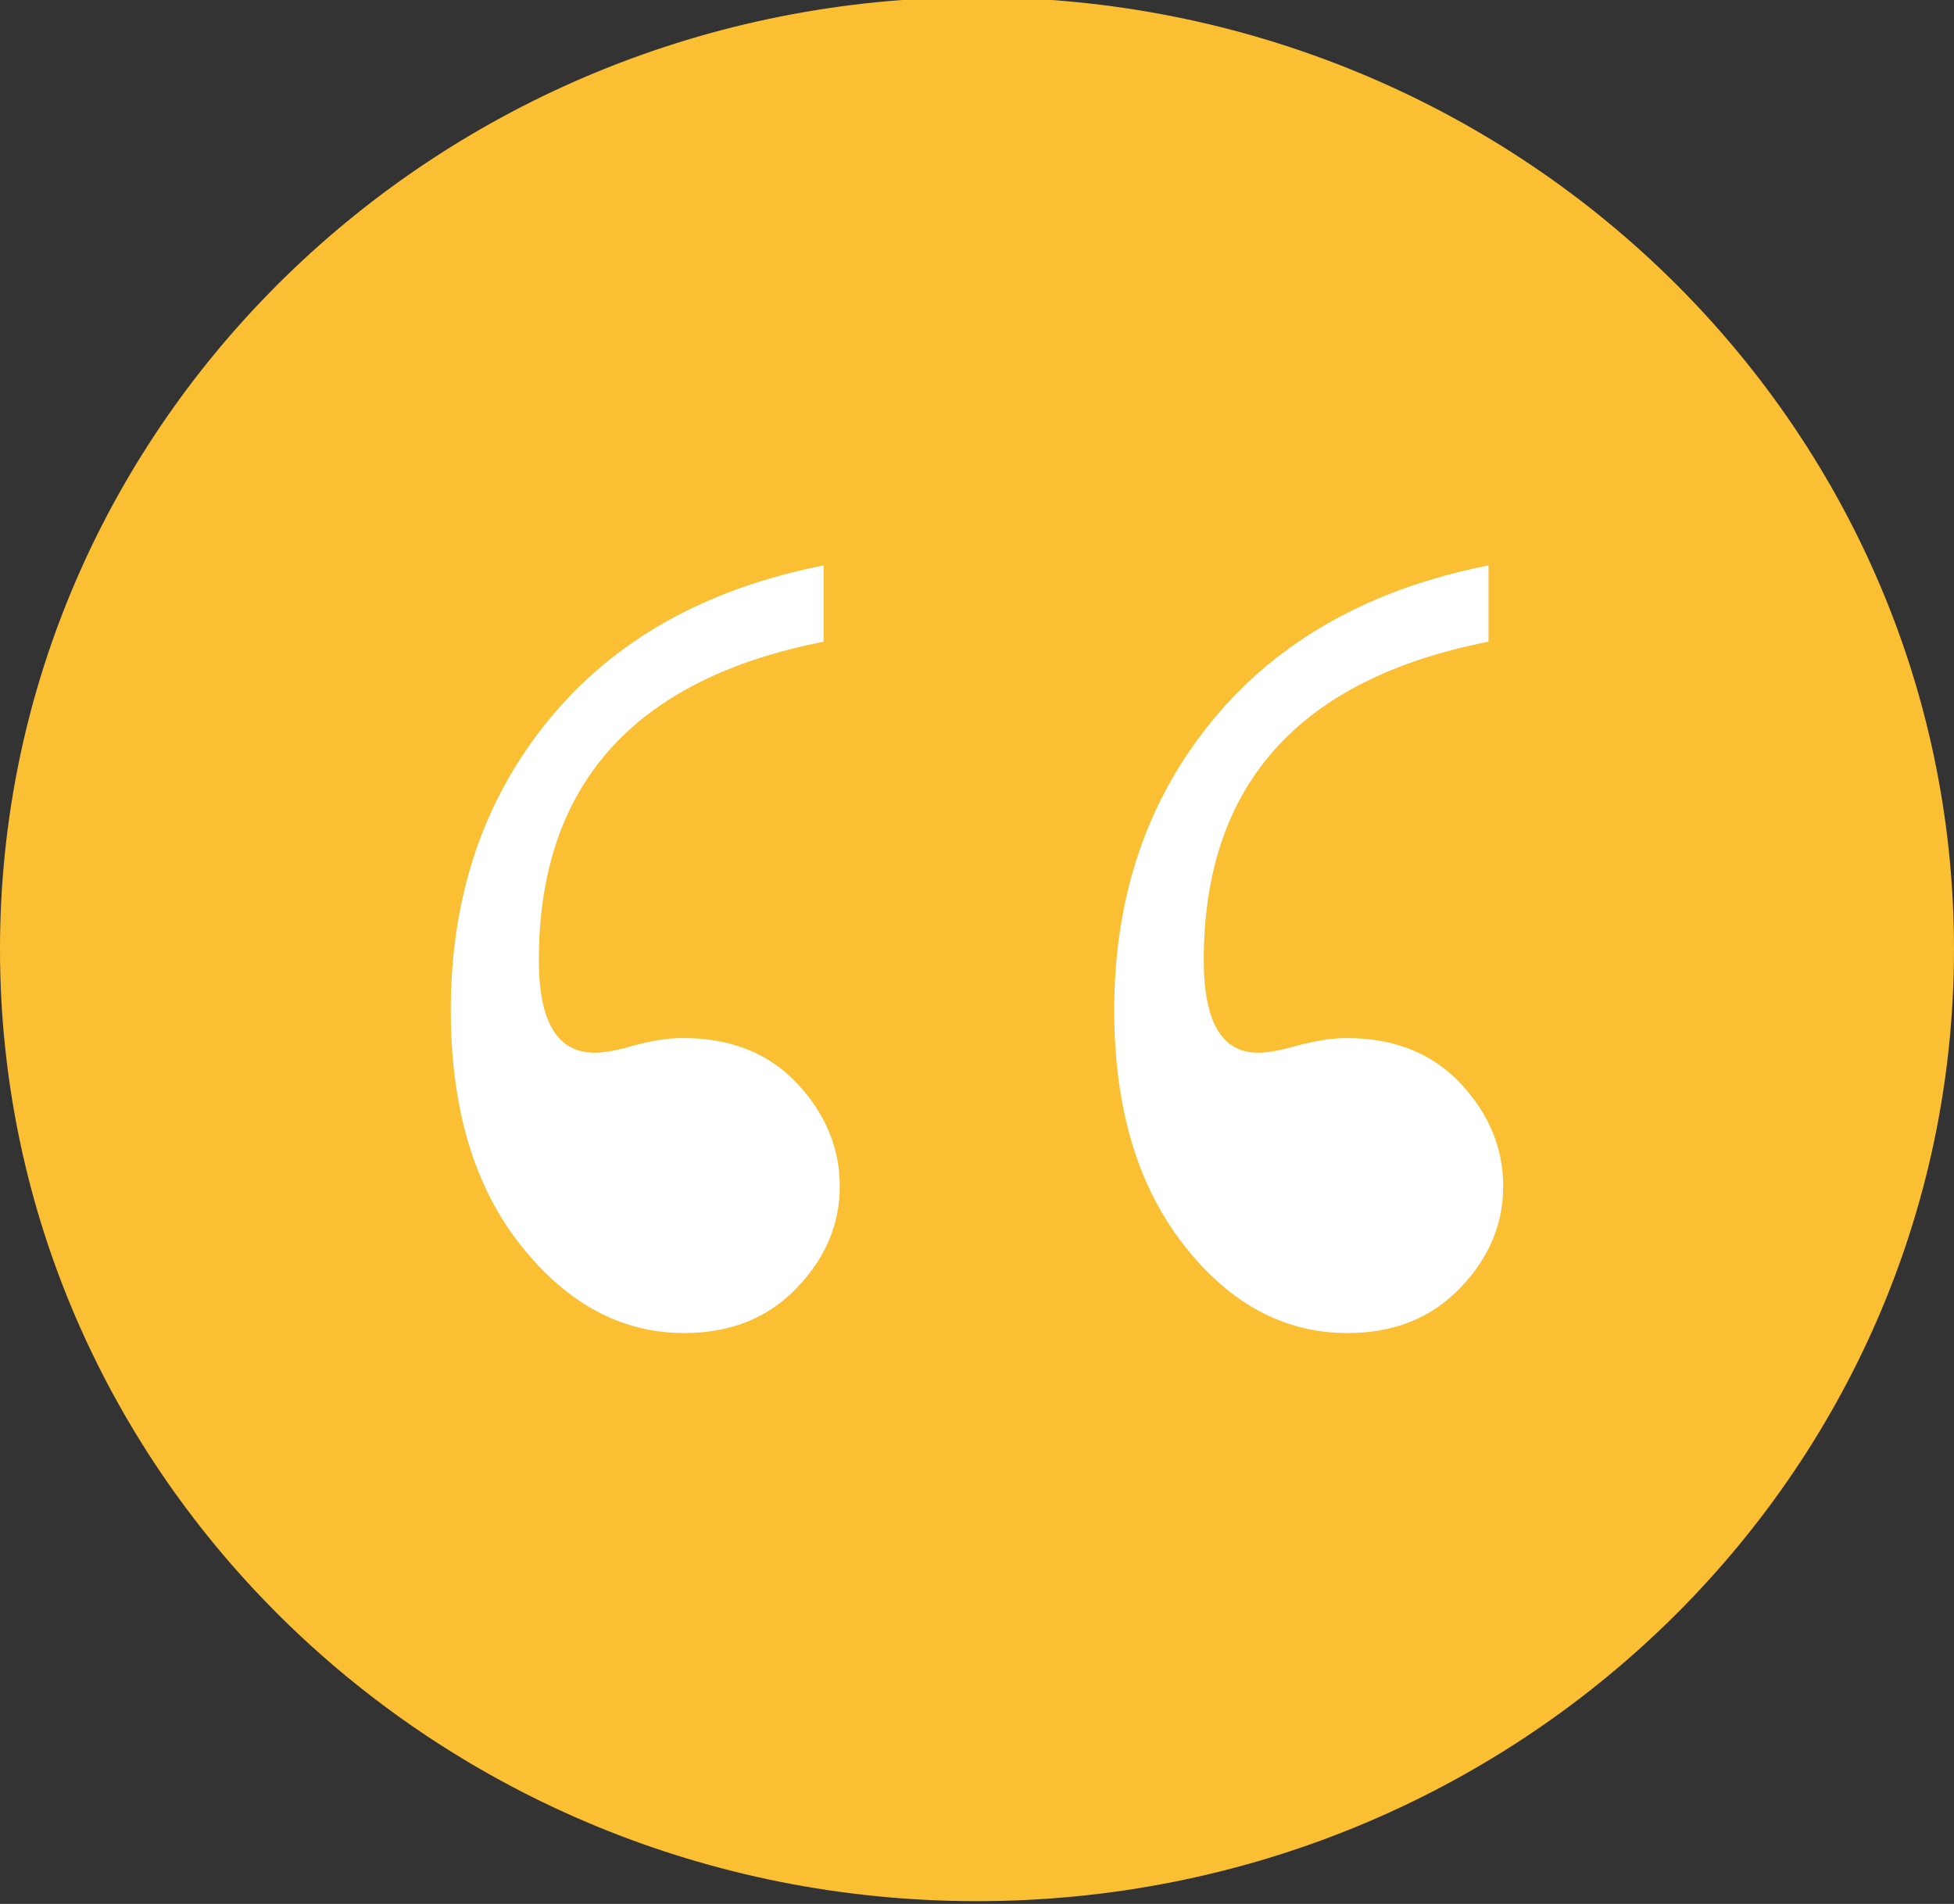 <?xml version="1.0" encoding="utf-8"?>
<!-- Generator: Adobe Illustrator 16.0.3, SVG Export Plug-In . SVG Version: 6.00 Build 0)  -->
<!DOCTYPE svg PUBLIC "-//W3C//DTD SVG 1.1//EN" "http://www.w3.org/Graphics/SVG/1.1/DTD/svg11.dtd">
<svg version="1.1" id="Layer_1" xmlns="http://www.w3.org/2000/svg" xmlns:xlink="http://www.w3.org/1999/xlink" x="0px" y="0px"
	 width="78px" height="76px" viewBox="0 0 78 76" enable-background="new 0 0 78 76" xml:space="preserve">
<rect x="0" y="0" width="78" height="76" fill="#333333" stroke="none"/>
<g>
	<defs>
		<rect id="SVGID_1_" y="-0.11" width="78" height="76"/>
	</defs>
	<clipPath id="SVGID_2_">
		<use xlink:href="#SVGID_1_"  overflow="visible"/>
	</clipPath>
	<path clip-path="url(#SVGID_2_)" fill="#FBBF34" d="M39,75.89c21.539,0,39-17.013,39-38s-17.461-38-39-38s-39,17.013-39,38
		S17.461,75.89,39,75.89"/>
	<path clip-path="url(#SVGID_2_)" fill="#FFFFFF" d="M48.404,28.75c-2.617,3.184-3.926,7.041-3.926,11.572
		c0,3.867,0.917,6.982,2.754,9.346c1.835,2.364,4.023,3.545,6.562,3.545c1.836,0,3.33-0.595,4.482-1.787
		c1.151-1.19,1.729-2.549,1.729-4.071c0-1.524-0.566-2.892-1.699-4.103c-1.133-1.21-2.657-1.816-4.57-1.816
		c-0.625,0-1.406,0.138-2.344,0.41c-0.469,0.117-0.859,0.176-1.172,0.176c-1.446,0-2.168-1.23-2.168-3.691
		c0-6.992,3.789-11.23,11.367-12.715v-3.047C54.692,23.505,51.021,25.567,48.404,28.75 M21.891,28.75
		c-2.598,3.184-3.896,7.041-3.896,11.572c0,3.907,0.927,7.032,2.783,9.375c1.855,2.344,4.033,3.516,6.533,3.516
		c1.836,0,3.33-0.595,4.482-1.787c1.152-1.19,1.729-2.549,1.729-4.071c0-1.524-0.567-2.892-1.699-4.103
		c-1.134-1.21-2.657-1.816-4.571-1.816c-0.664,0-1.445,0.138-2.343,0.41c-0.469,0.117-0.86,0.176-1.172,0.176
		c-1.485,0-2.227-1.23-2.227-3.691c0-6.992,3.789-11.23,11.367-12.715v-3.047C28.149,23.505,24.488,25.567,21.891,28.75"/>
</g>
</svg>
